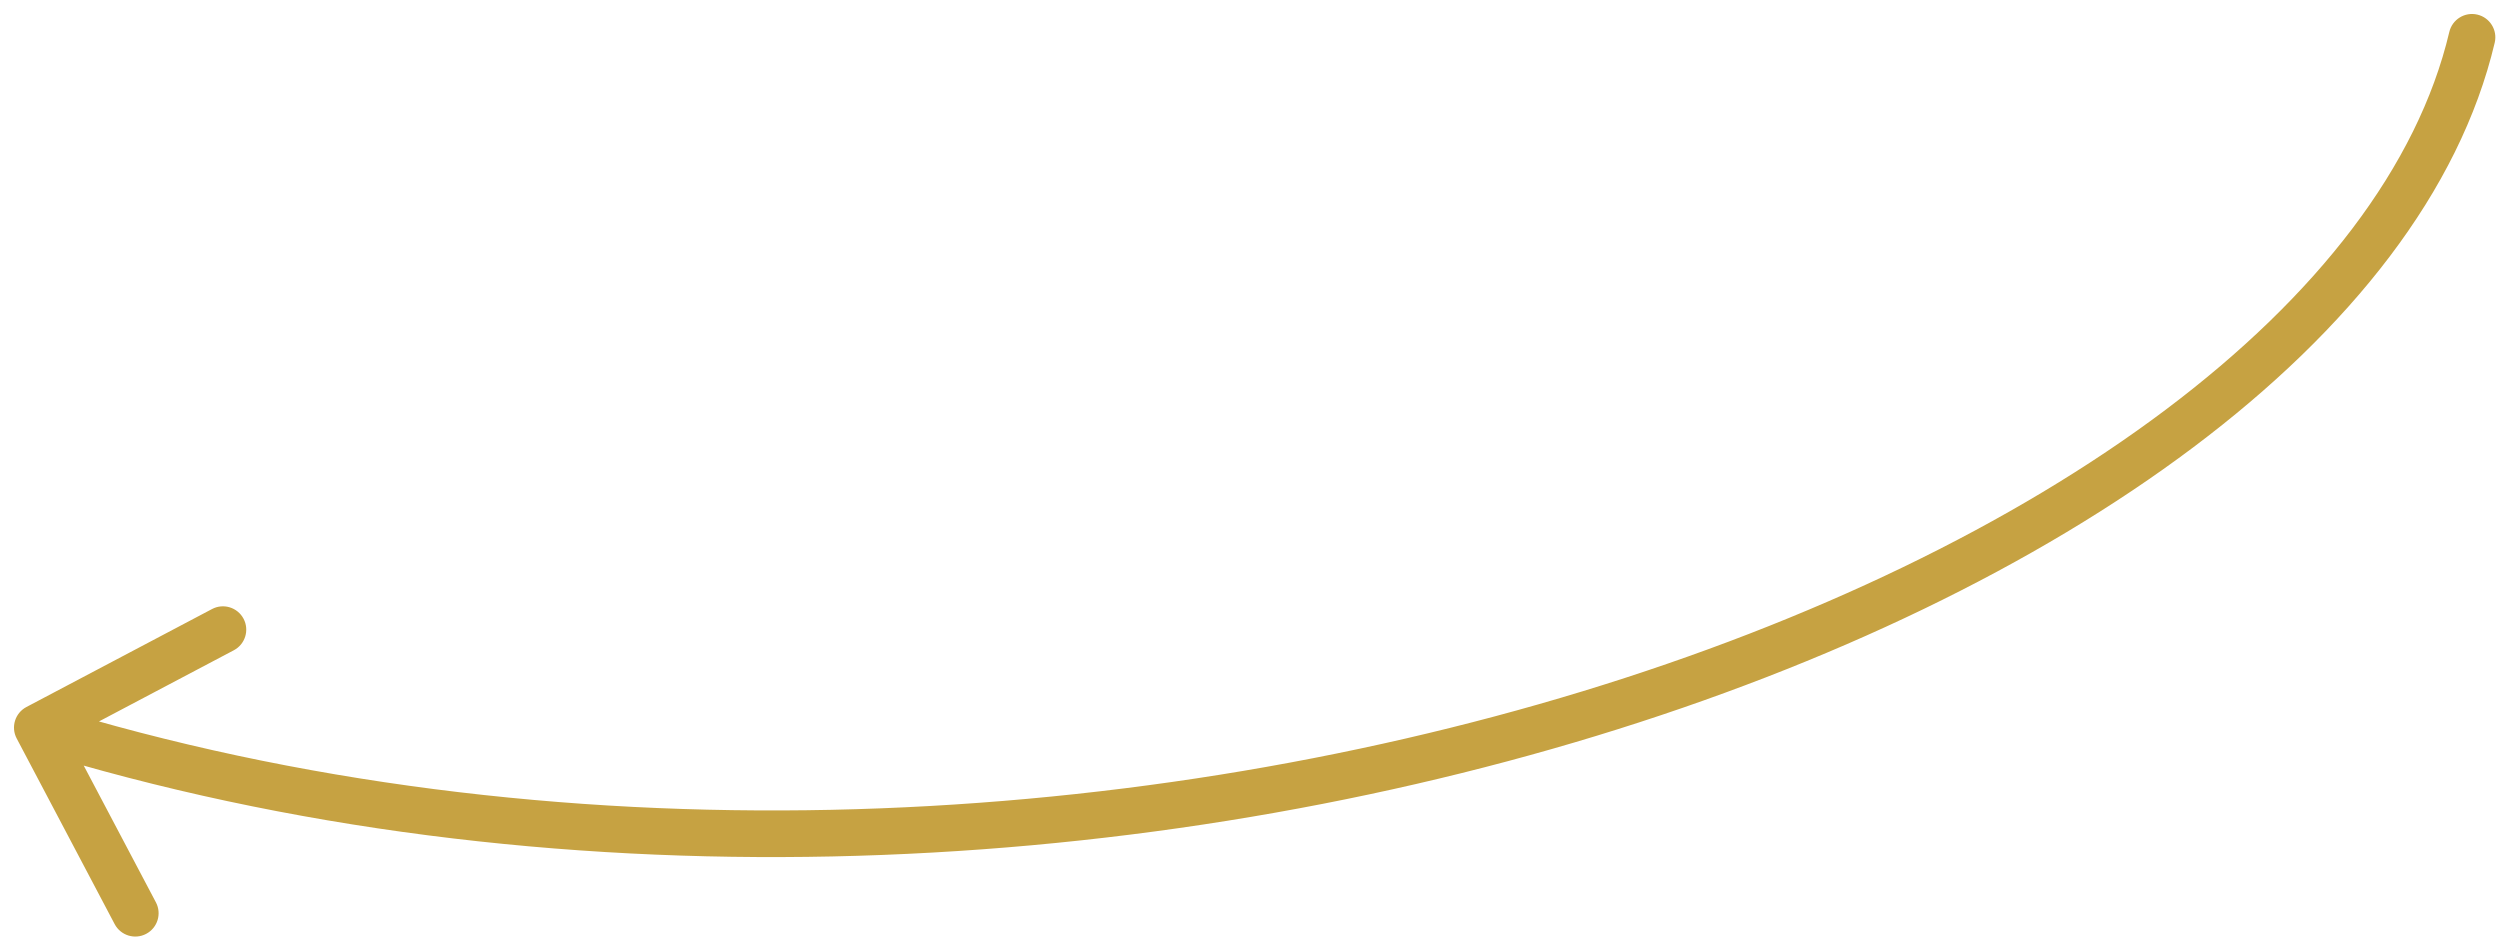 <svg xmlns="http://www.w3.org/2000/svg" width="134" height="51" viewBox="0 0 134 51" fill="none"><path d="M133.717 2.287C133.875 1.616 133.459 0.942 132.787 0.783C132.116 0.625 131.442 1.041 131.283 1.713L133.717 2.287ZM1.417 37.895C0.806 38.217 0.572 38.973 0.895 39.583L6.146 49.533C6.468 50.143 7.224 50.377 7.834 50.055C8.445 49.733 8.679 48.976 8.357 48.366L3.689 39.522L12.533 34.854C13.143 34.532 13.377 33.776 13.055 33.166C12.733 32.555 11.976 32.321 11.366 32.644L1.417 37.895ZM131.283 1.713C129.584 8.904 124.216 15.846 116.069 21.97C107.938 28.081 97.146 33.294 84.823 37.054C60.168 44.577 29.593 46.221 2.369 37.806L1.631 40.194C29.407 48.779 60.499 47.09 85.552 39.446C98.083 35.622 109.155 30.294 117.571 23.968C125.972 17.654 131.832 10.262 133.717 2.287L131.283 1.713Z" fill="#C6A242"></path></svg>